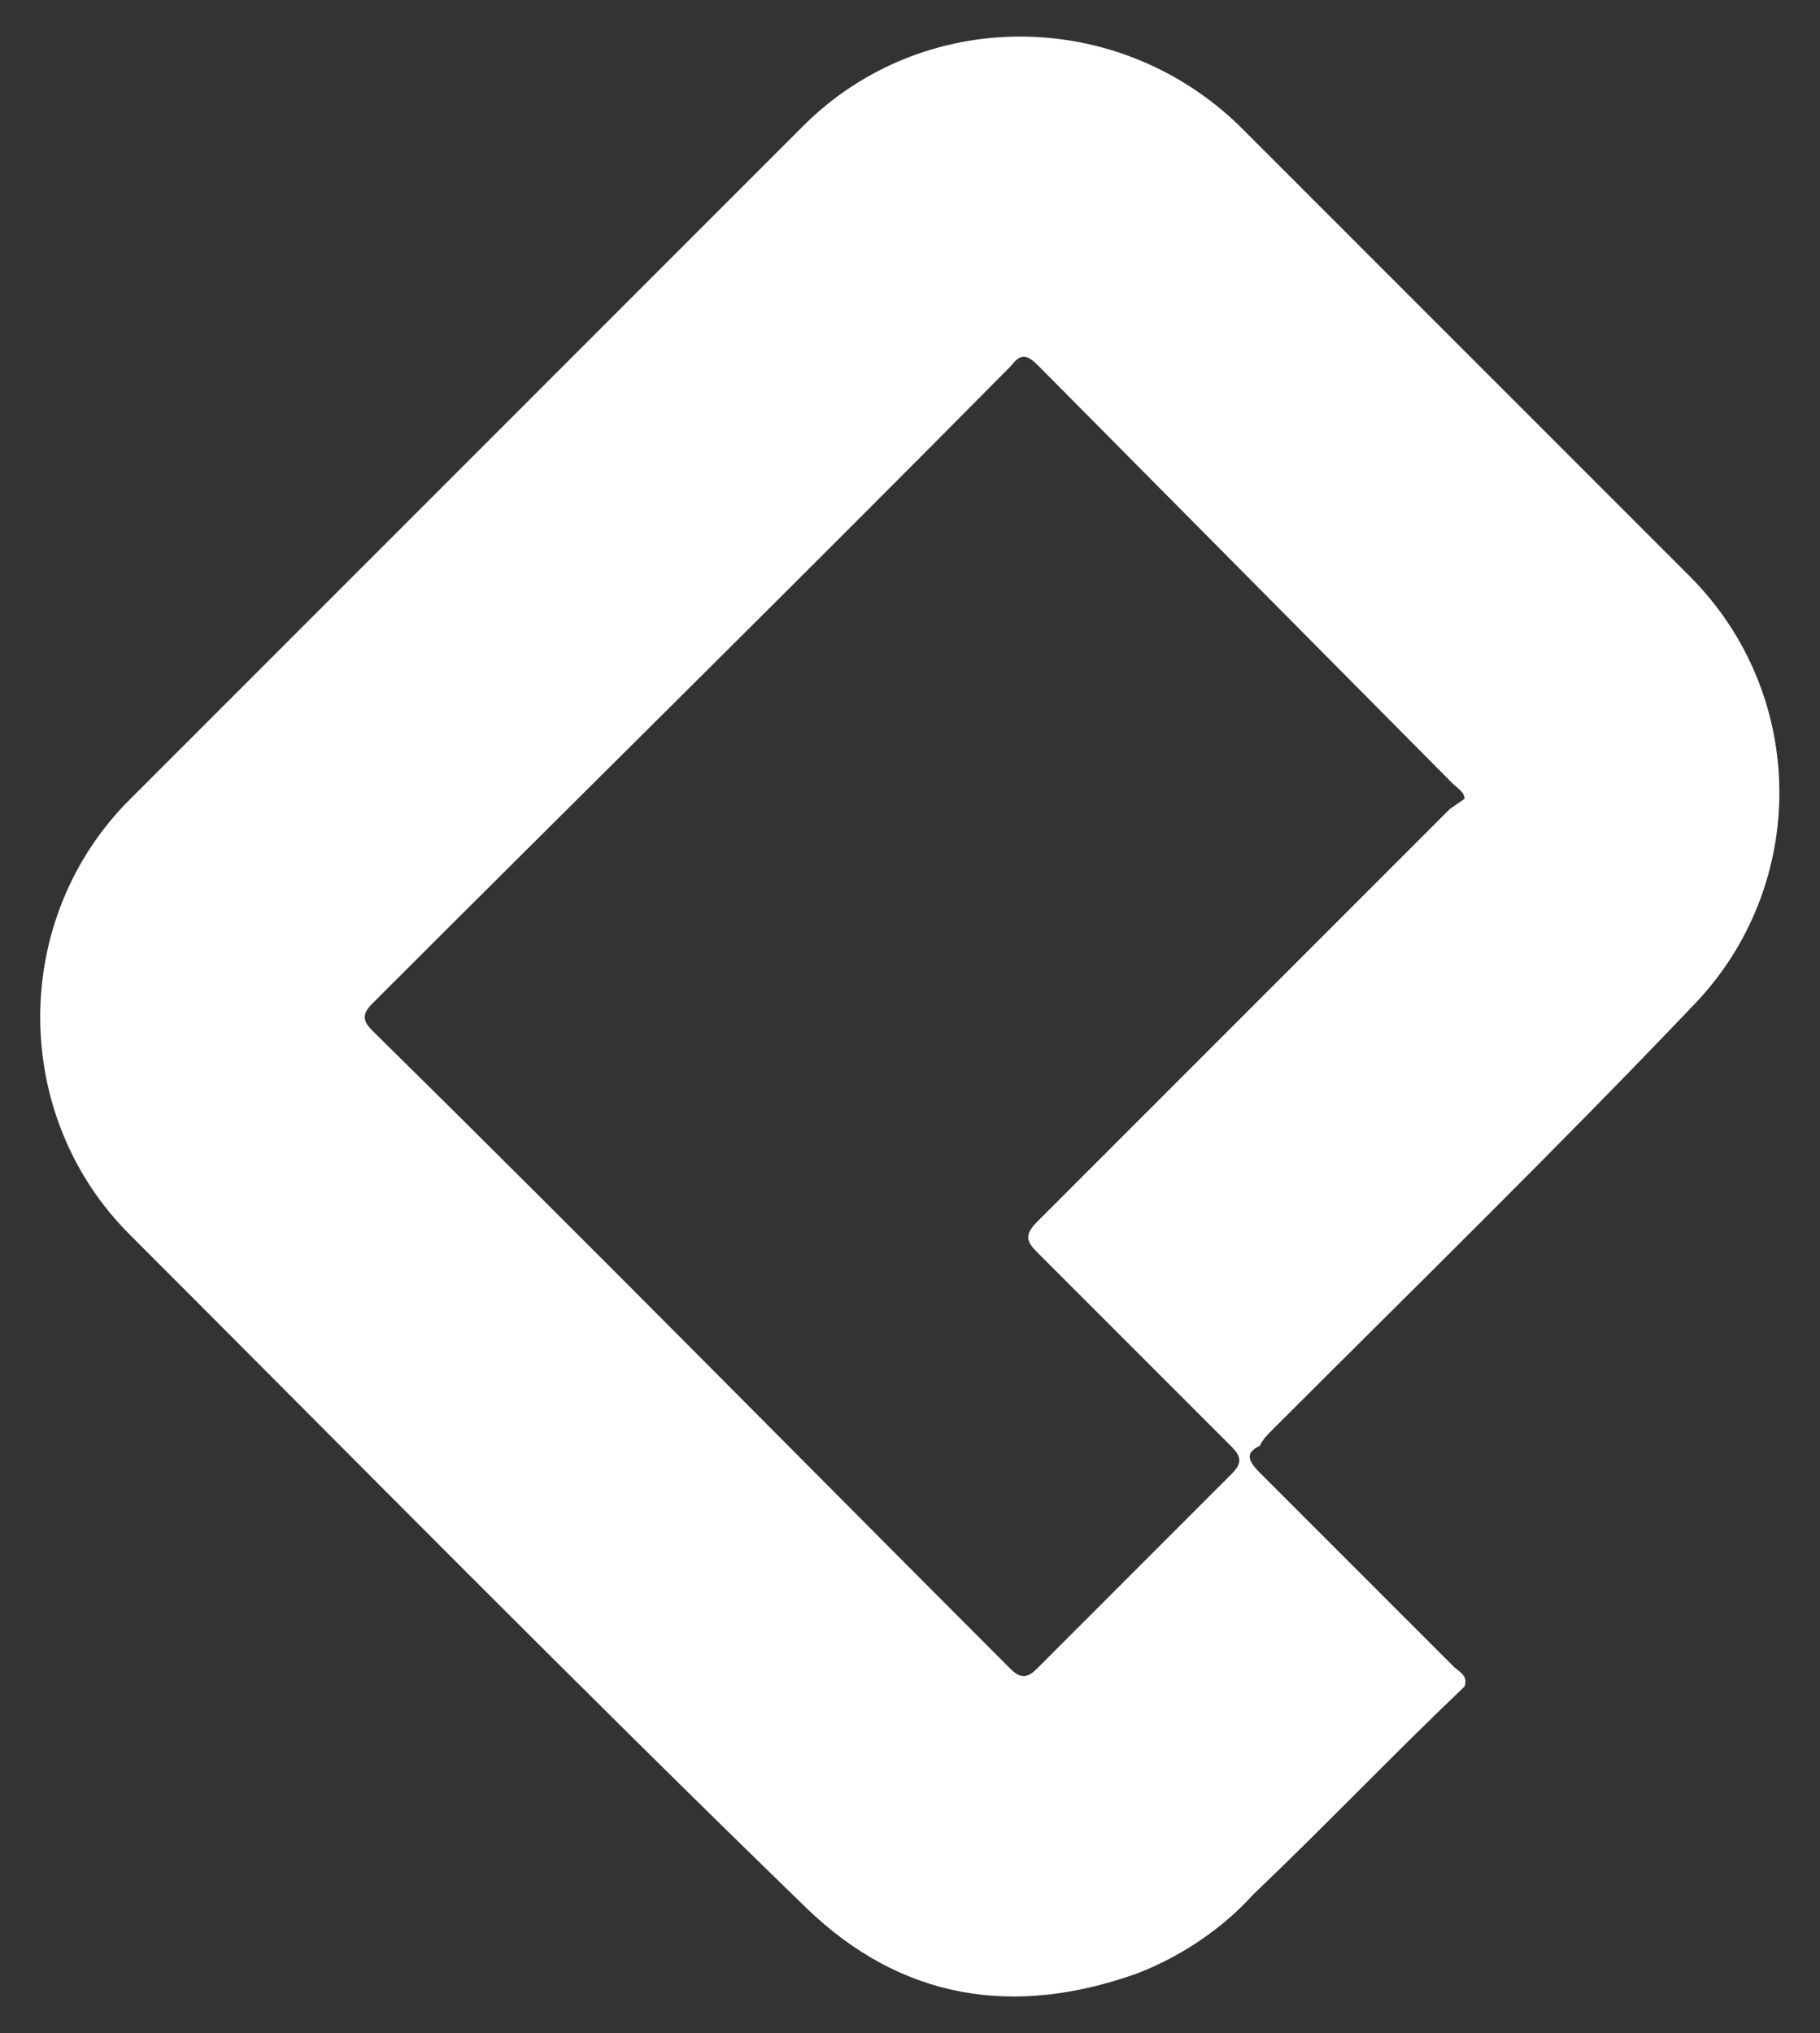 <?xml version="1.0" encoding="utf-8"?>
<!-- Generator: Adobe Illustrator 23.0.3, SVG Export Plug-In . SVG Version: 6.00 Build 0)  -->
<svg version="1.1" xmlns="http://www.w3.org/2000/svg" xmlns:xlink="http://www.w3.org/1999/xlink" x="0px" y="0px"
	 viewBox="0 0 161.8 180.7" style="enable-background:new 0 0 161.8 180.7;" xml:space="preserve">
<rect x="0" y="0" width="161.8" height="180.7" fill="#333333" stroke="none"/>
<style type="text/css">
	.st0{fill:#FFFFFF;}
</style>
<g id="Layer_1">
</g>
<g id="Capa_2">
	<path class="st0" d="M130.2,149.9c-6.4,6.1-12.4,12.4-18.8,18.5c-2.7,3-6.4,5.5-10.3,7c-10.9,3.9-20.9,2.4-29.4-5.8
		c-20.3-19.7-40-39.7-60.1-59.8C0.9,99.2,0.9,81.6,11.6,71l0,0c20-20,39.7-39.7,59.8-59.8c10.6-10.6,27.9-10.6,38.8,0
		c13.3,13.3,26.7,26.7,40,40c10.6,10.6,10.6,27.6,0.3,38.2c-12.1,12.7-24.9,25.2-37.3,37.6c-0.6,0.6-0.9,0.9-1.2,1.5
		c-1.2,0.6-1.2,1.2,0,2.4c5.8,5.8,11.5,11.5,17.3,17.3C129.9,148.7,130.5,149,130.2,149.9z M130.2,71c0-0.6-0.6-0.9-1.2-1.5
		l-36.7-37c-0.9-0.9-1.5-1.2-2.4,0C71,51.6,51.9,70.4,33.1,89.2c-0.9,0.9-0.9,1.5,0,2.4c19.1,18.8,37.9,37.9,56.7,56.7
		c0.9,0.9,1.5,0.9,2.4,0c5.8-5.8,11.5-11.5,17.3-17.3c0.9-0.9,0.9-1.5,0-2.4c-5.8-5.8-11.5-11.5-17.3-17.3c-0.9-0.9-1.2-1.5,0-2.7
		c12.1-12.1,24.6-24.6,36.7-36.7L130.2,71z"/>
</g>
</svg>
